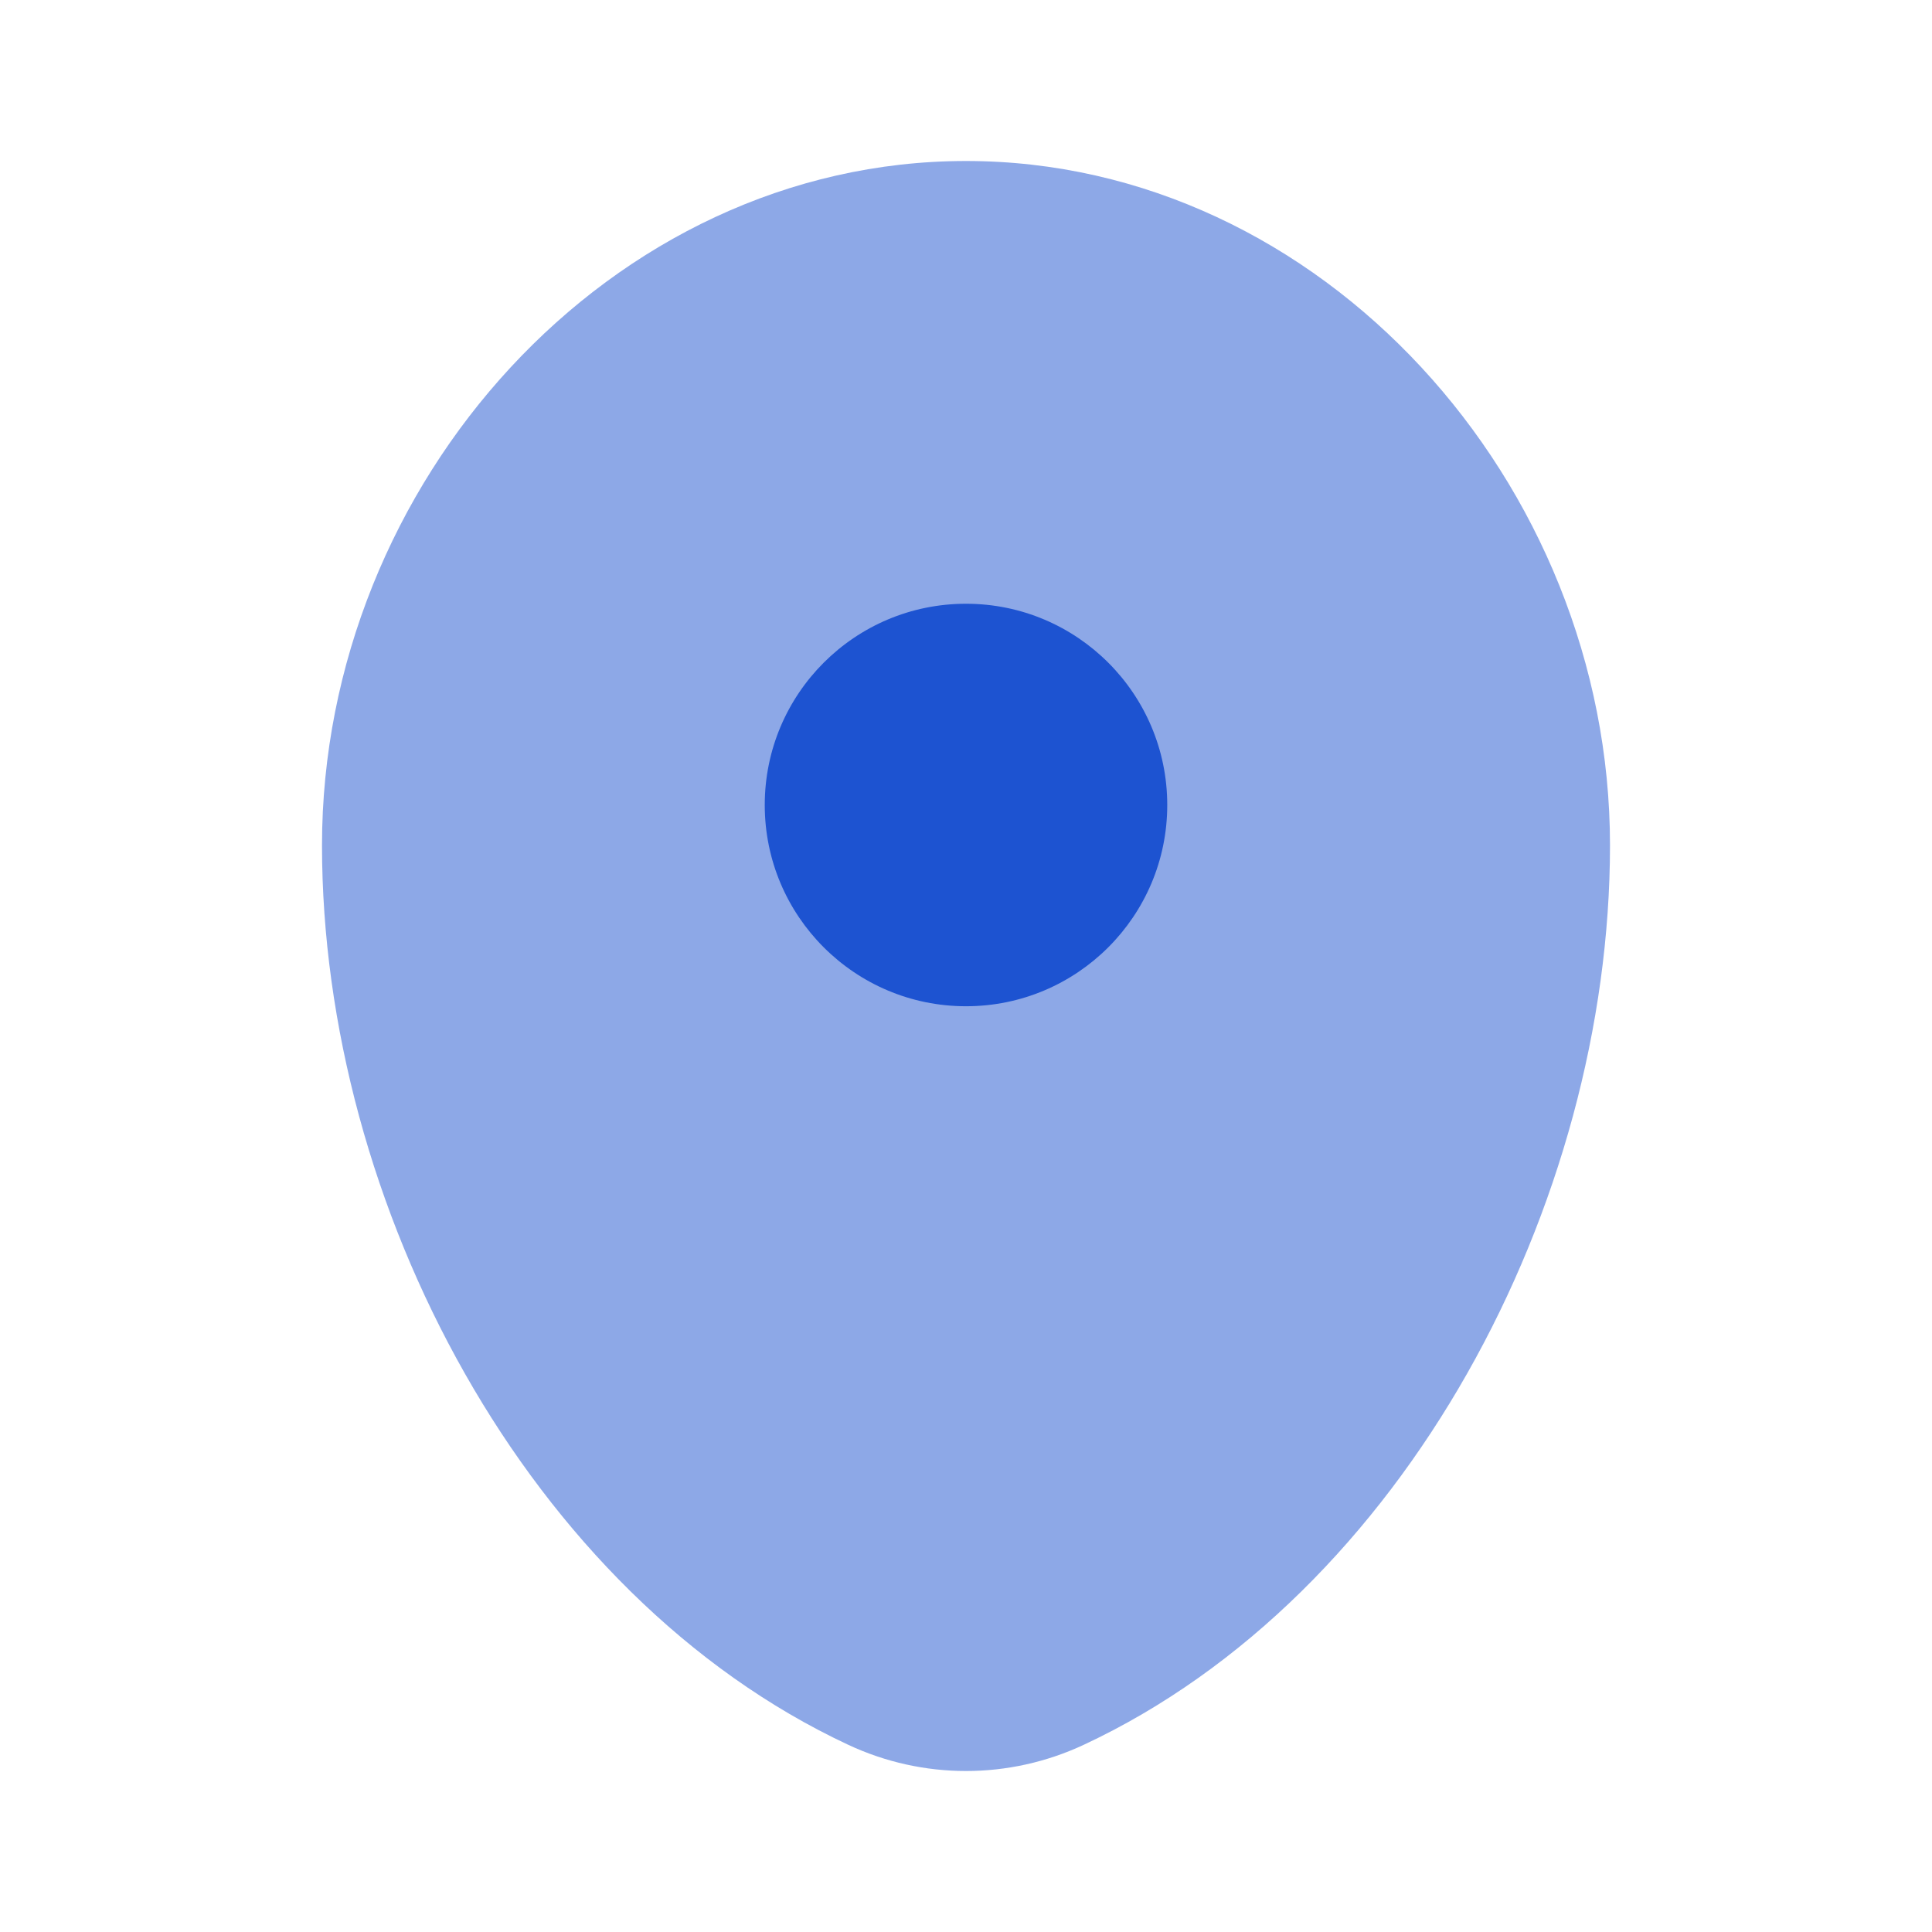 <svg width="36" height="36" viewBox="0 0 36 36" fill="none" xmlns="http://www.w3.org/2000/svg">
<path opacity="0.5" d="M18 3C11.373 3 6 9.004 6 15.75C6 22.443 9.83 29.719 15.806 32.512C17.199 33.163 18.801 33.163 20.194 32.512C26.17 29.719 30 22.443 30 15.75C30 9.004 24.627 3 18 3Z" fill="#1D53D1"/>
<path d="M18 18.75C20.071 18.75 21.75 17.071 21.75 15C21.75 12.929 20.071 11.25 18 11.25C15.929 11.25 14.25 12.929 14.25 15C14.25 17.071 15.929 18.75 18 18.75Z" fill="#1D53D1"/>
</svg>
